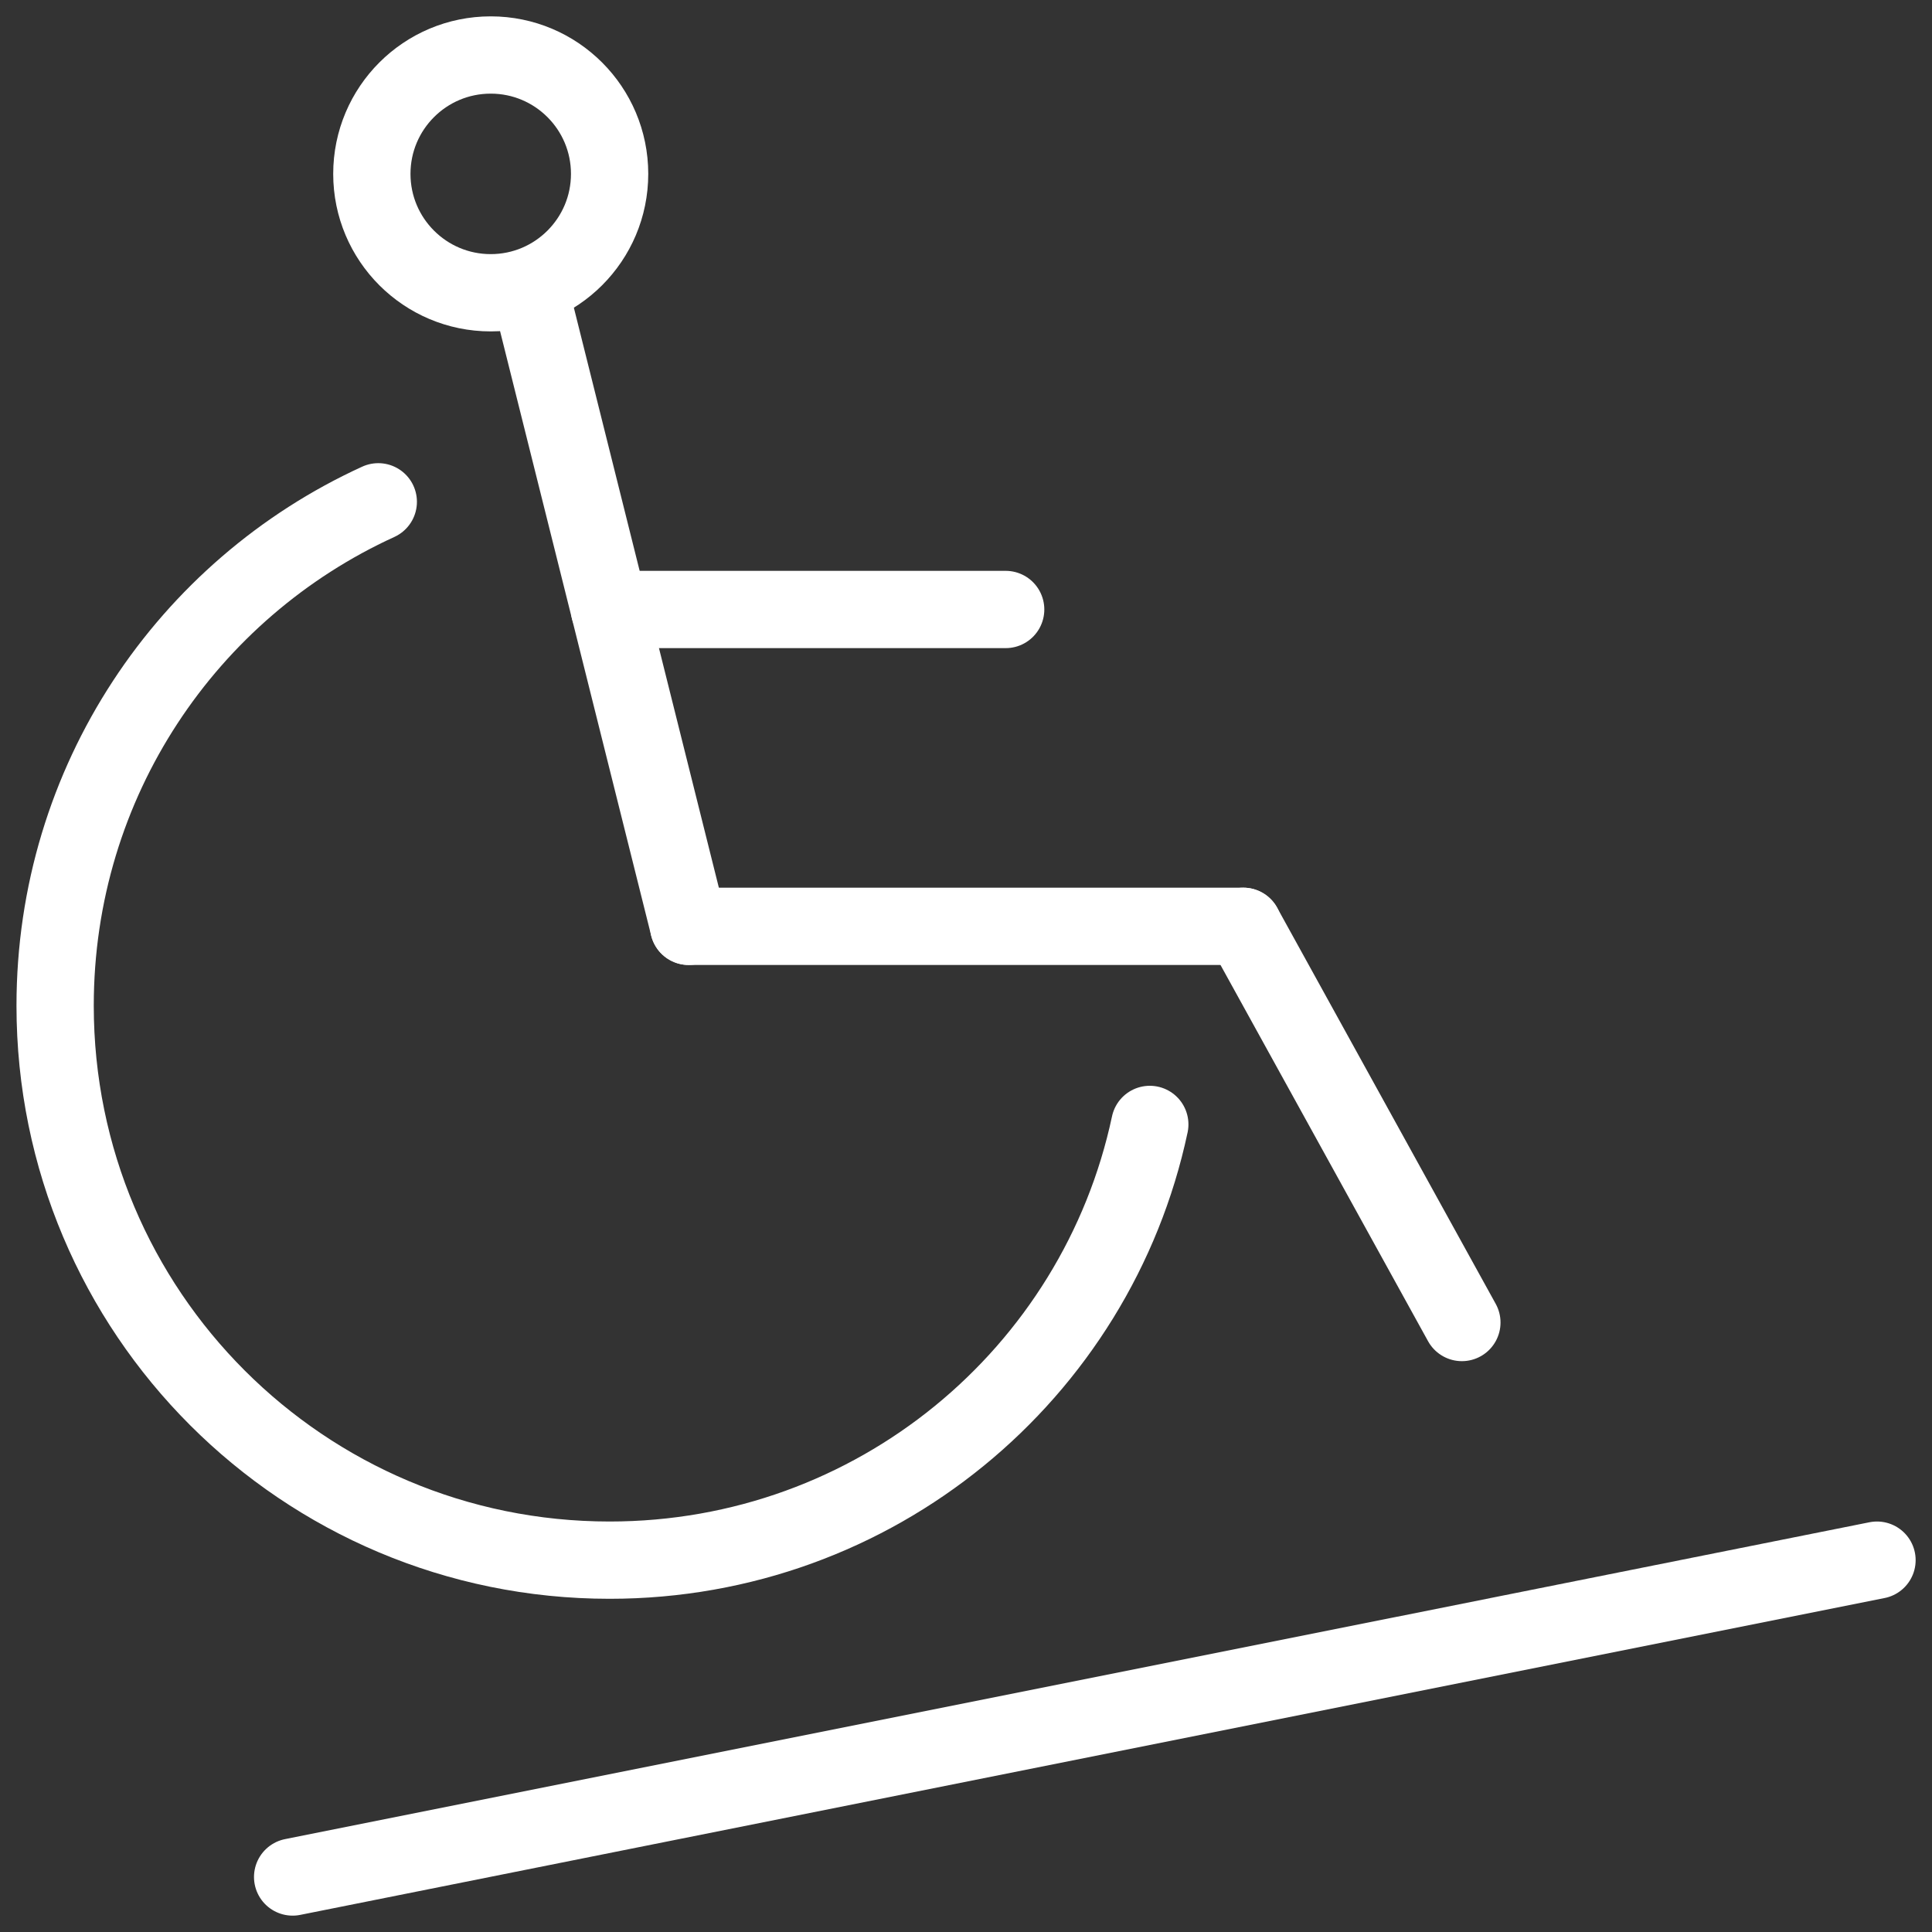 <?xml version="1.0" encoding="UTF-8"?>
<svg id="Ebene_1" data-name="Ebene 1" xmlns="http://www.w3.org/2000/svg" viewBox="0 0 150 150">
  <rect x="0" y="0" width="150" height="150" fill="#333333" stroke="none"/>
  <defs>
    <style>
      .cls-1 {
        fill: none;
        stroke: #fff;
        stroke-linecap: round;
        stroke-linejoin: round;
        stroke-width: 6px;
      }
    </style>
  </defs>
  <g id="ramp">
    <line class="cls-1" x1="41.17" y1="22.72" x2="53.47" y2="71.92"/>
    <line class="cls-1" x1="96.53" y1="71.92" x2="53.47" y2="71.92"/>
    <line class="cls-1" x1="113.5" y1="102.68" x2="96.53" y2="71.92"/>
    <line class="cls-1" x1="47.32" y1="47.32" x2="78.08" y2="47.32"/>
    <line class="cls-1" x1="22.72" y1="145.73" x2="145.73" y2="121.13"/>
    <circle class="cls-1" cx="38.1" cy="13.5" r="9.23"/>
  </g>
  <path class="cls-1" d="m29.37,38.96c-14.82,6.77-25.09,21.71-25.09,39.12,0,23.8,19.25,43.05,43.05,43.05,20.6,0,37.82-14.45,41.94-33.83"/>
</svg>
